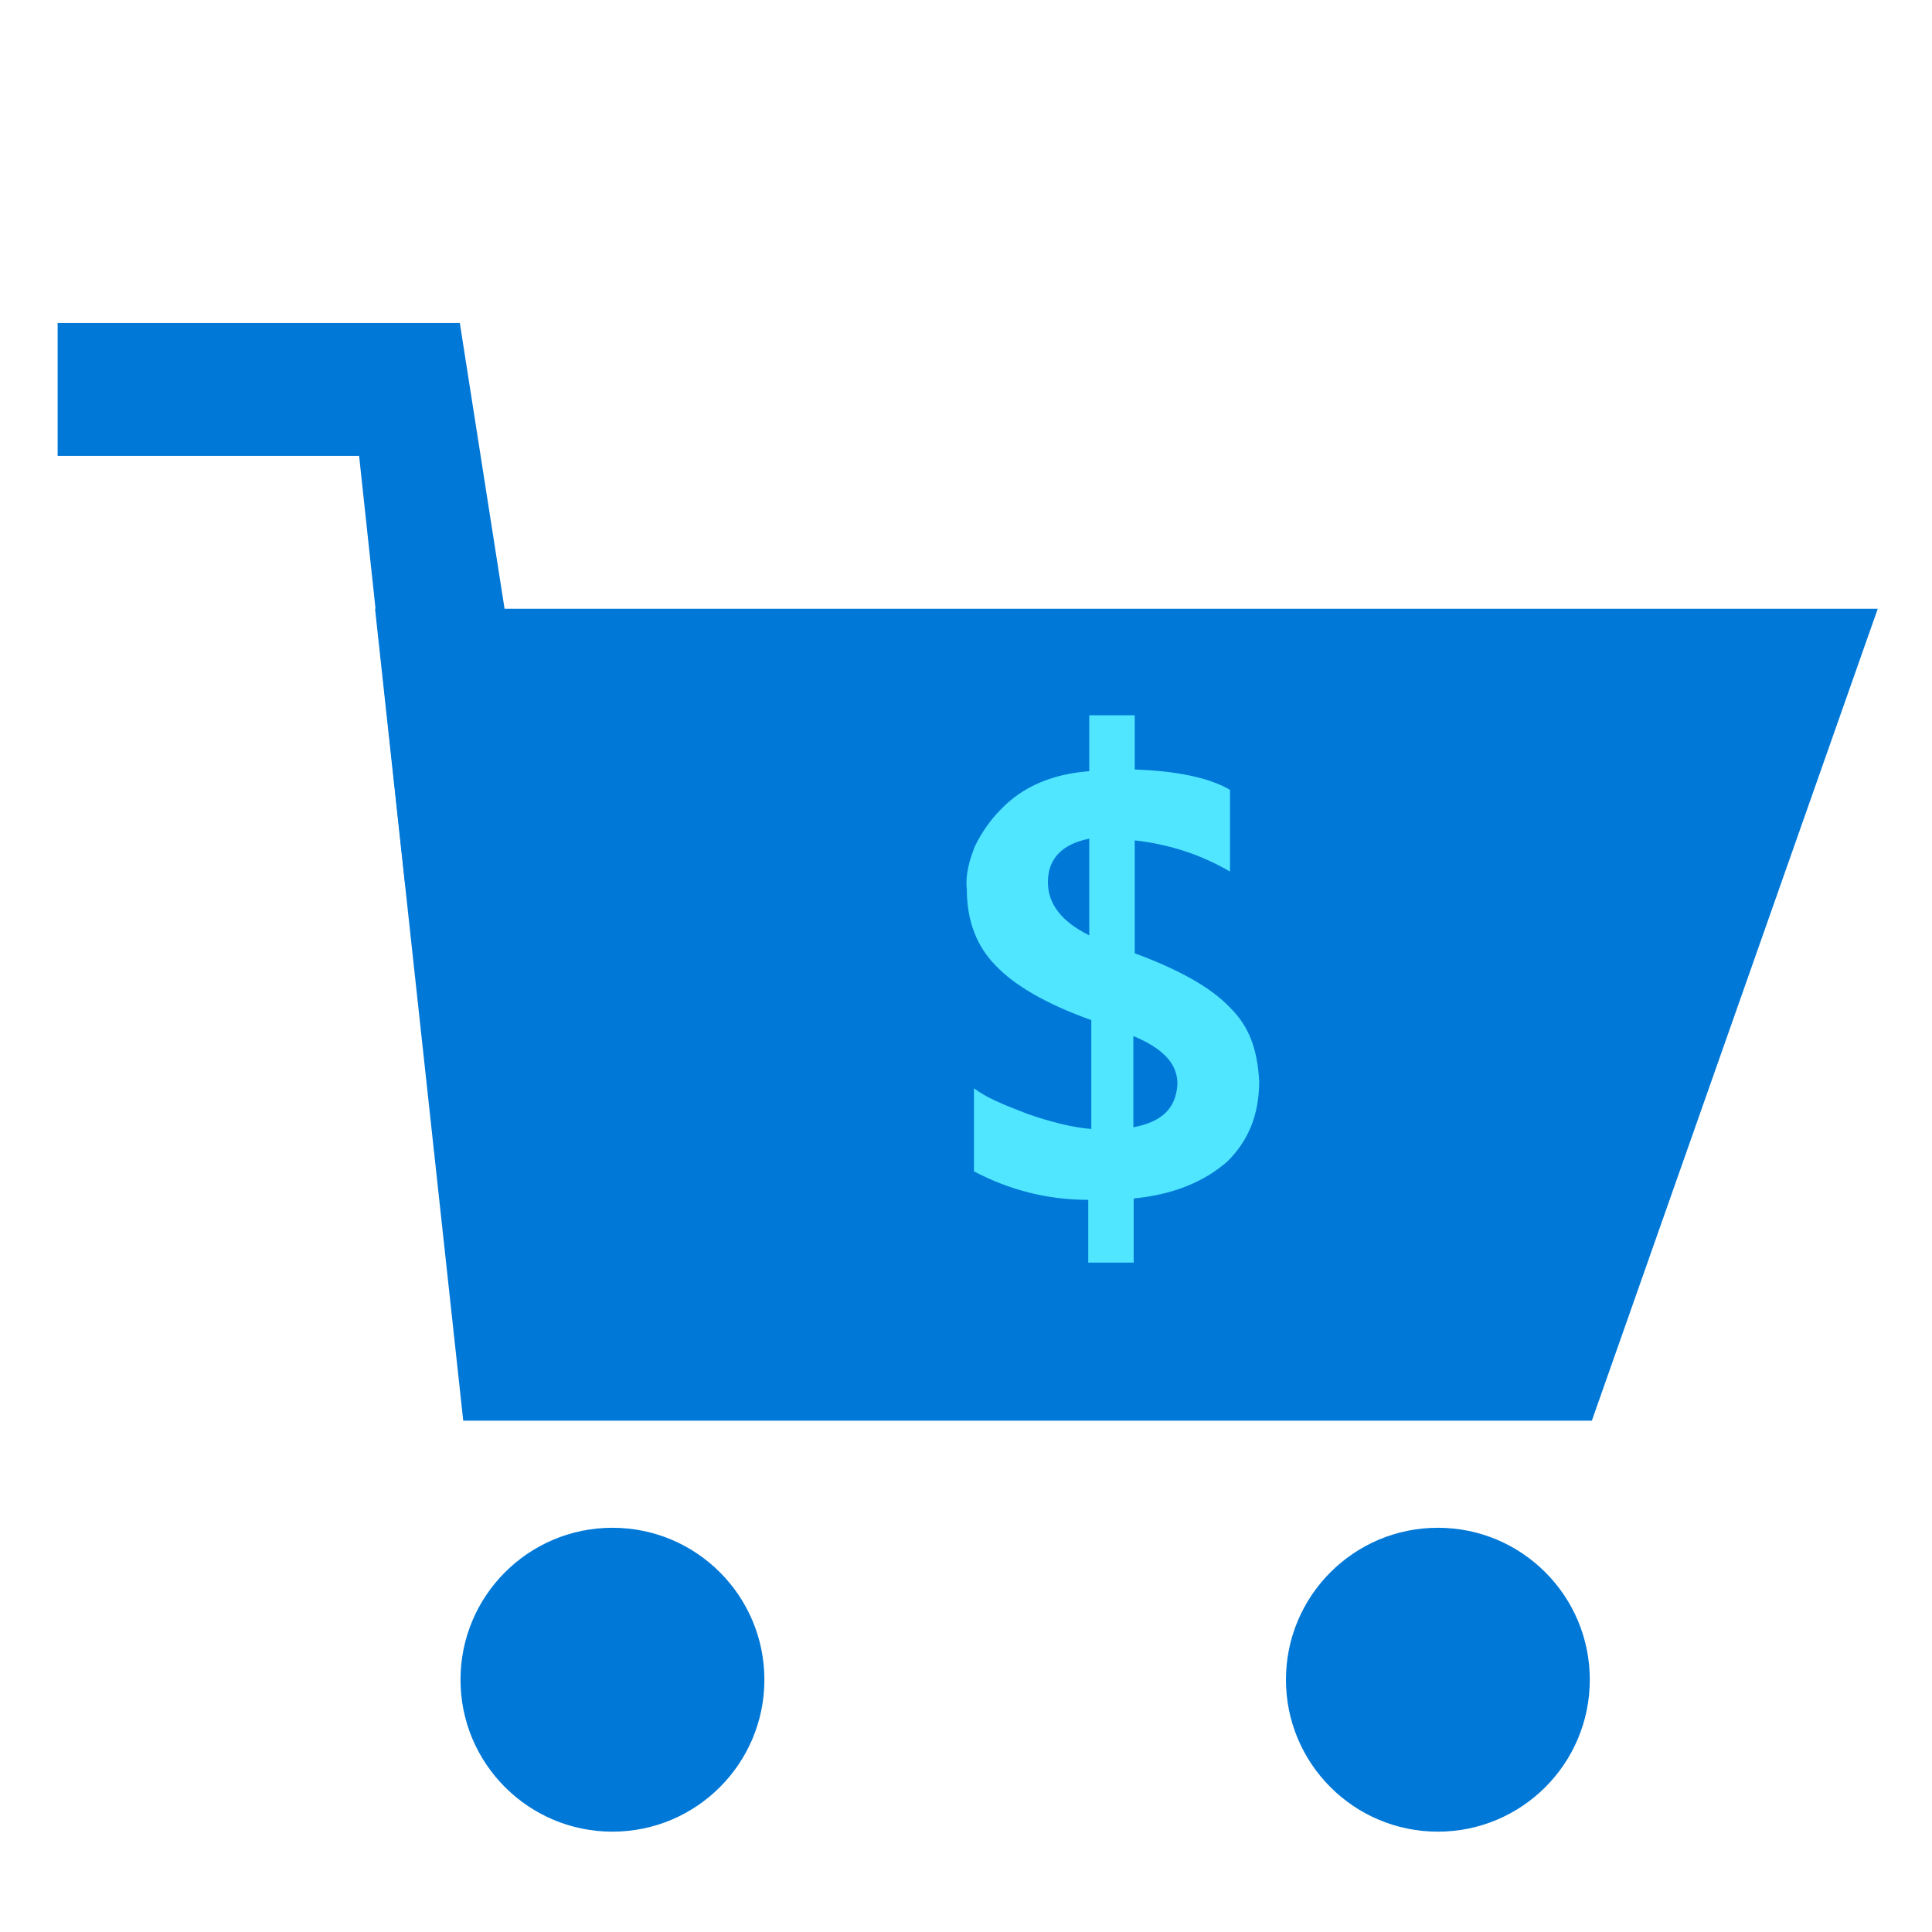 <svg data-slug-id="dollar-cart" xmlns="http://www.w3.org/2000/svg" viewBox="0 0 48 48">
<path d="M39.549 35.296H11.509L9.318 15.125H46.652L39.549 35.296Z" fill="#0078D7"/>
<path d="M11.424 8.024H1.432V11.327H8.922L10.059 21.909L13.522 21.42L11.424 8.024Z" fill="#0078D7"/>
<path d="M15.216 45.507C17.301 45.507 18.991 43.817 18.991 41.732C18.991 39.647 17.301 37.957 15.216 37.957C13.131 37.957 11.441 39.647 11.441 41.732C11.441 43.817 13.131 45.507 15.216 45.507Z" fill="#0078D7"/>
<path d="M35.724 45.507C37.809 45.507 39.498 43.817 39.498 41.732C39.498 39.647 37.809 37.957 35.724 37.957C33.639 37.957 31.949 39.647 31.949 41.732C31.949 43.817 33.639 45.507 35.724 45.507Z" fill="#0078D7"/>
<path d="M30.559 25.032C30.079 24.527 29.287 24.089 28.192 23.684V20.879C29.085 20.98 29.868 21.25 30.559 21.654V19.623C30.045 19.32 29.219 19.152 28.192 19.118V17.77H27.062V19.16C26.169 19.227 25.419 19.531 24.872 20.104C24.602 20.373 24.392 20.677 24.223 21.022C24.088 21.359 23.979 21.73 24.021 22.101C24.021 22.876 24.265 23.516 24.745 23.996C25.192 24.468 25.976 24.94 27.113 25.344V28.049C26.666 28.015 26.119 27.88 25.538 27.678C24.922 27.442 24.509 27.274 24.198 27.038V29.102C25.091 29.574 26.043 29.81 27.037 29.81V31.369H28.166V29.776C29.194 29.675 29.944 29.338 30.492 28.858C31.006 28.352 31.284 27.712 31.284 26.861C31.241 26.077 31.039 25.504 30.559 25.032ZM27.062 23.238C26.38 22.901 26.035 22.463 26.035 21.915C26.035 21.342 26.38 20.971 27.062 20.837V23.238ZM28.158 28.007V25.74C28.882 26.044 29.253 26.414 29.253 26.928C29.219 27.535 28.874 27.872 28.158 28.007Z" fill="#50E6FF"/>
</svg>
